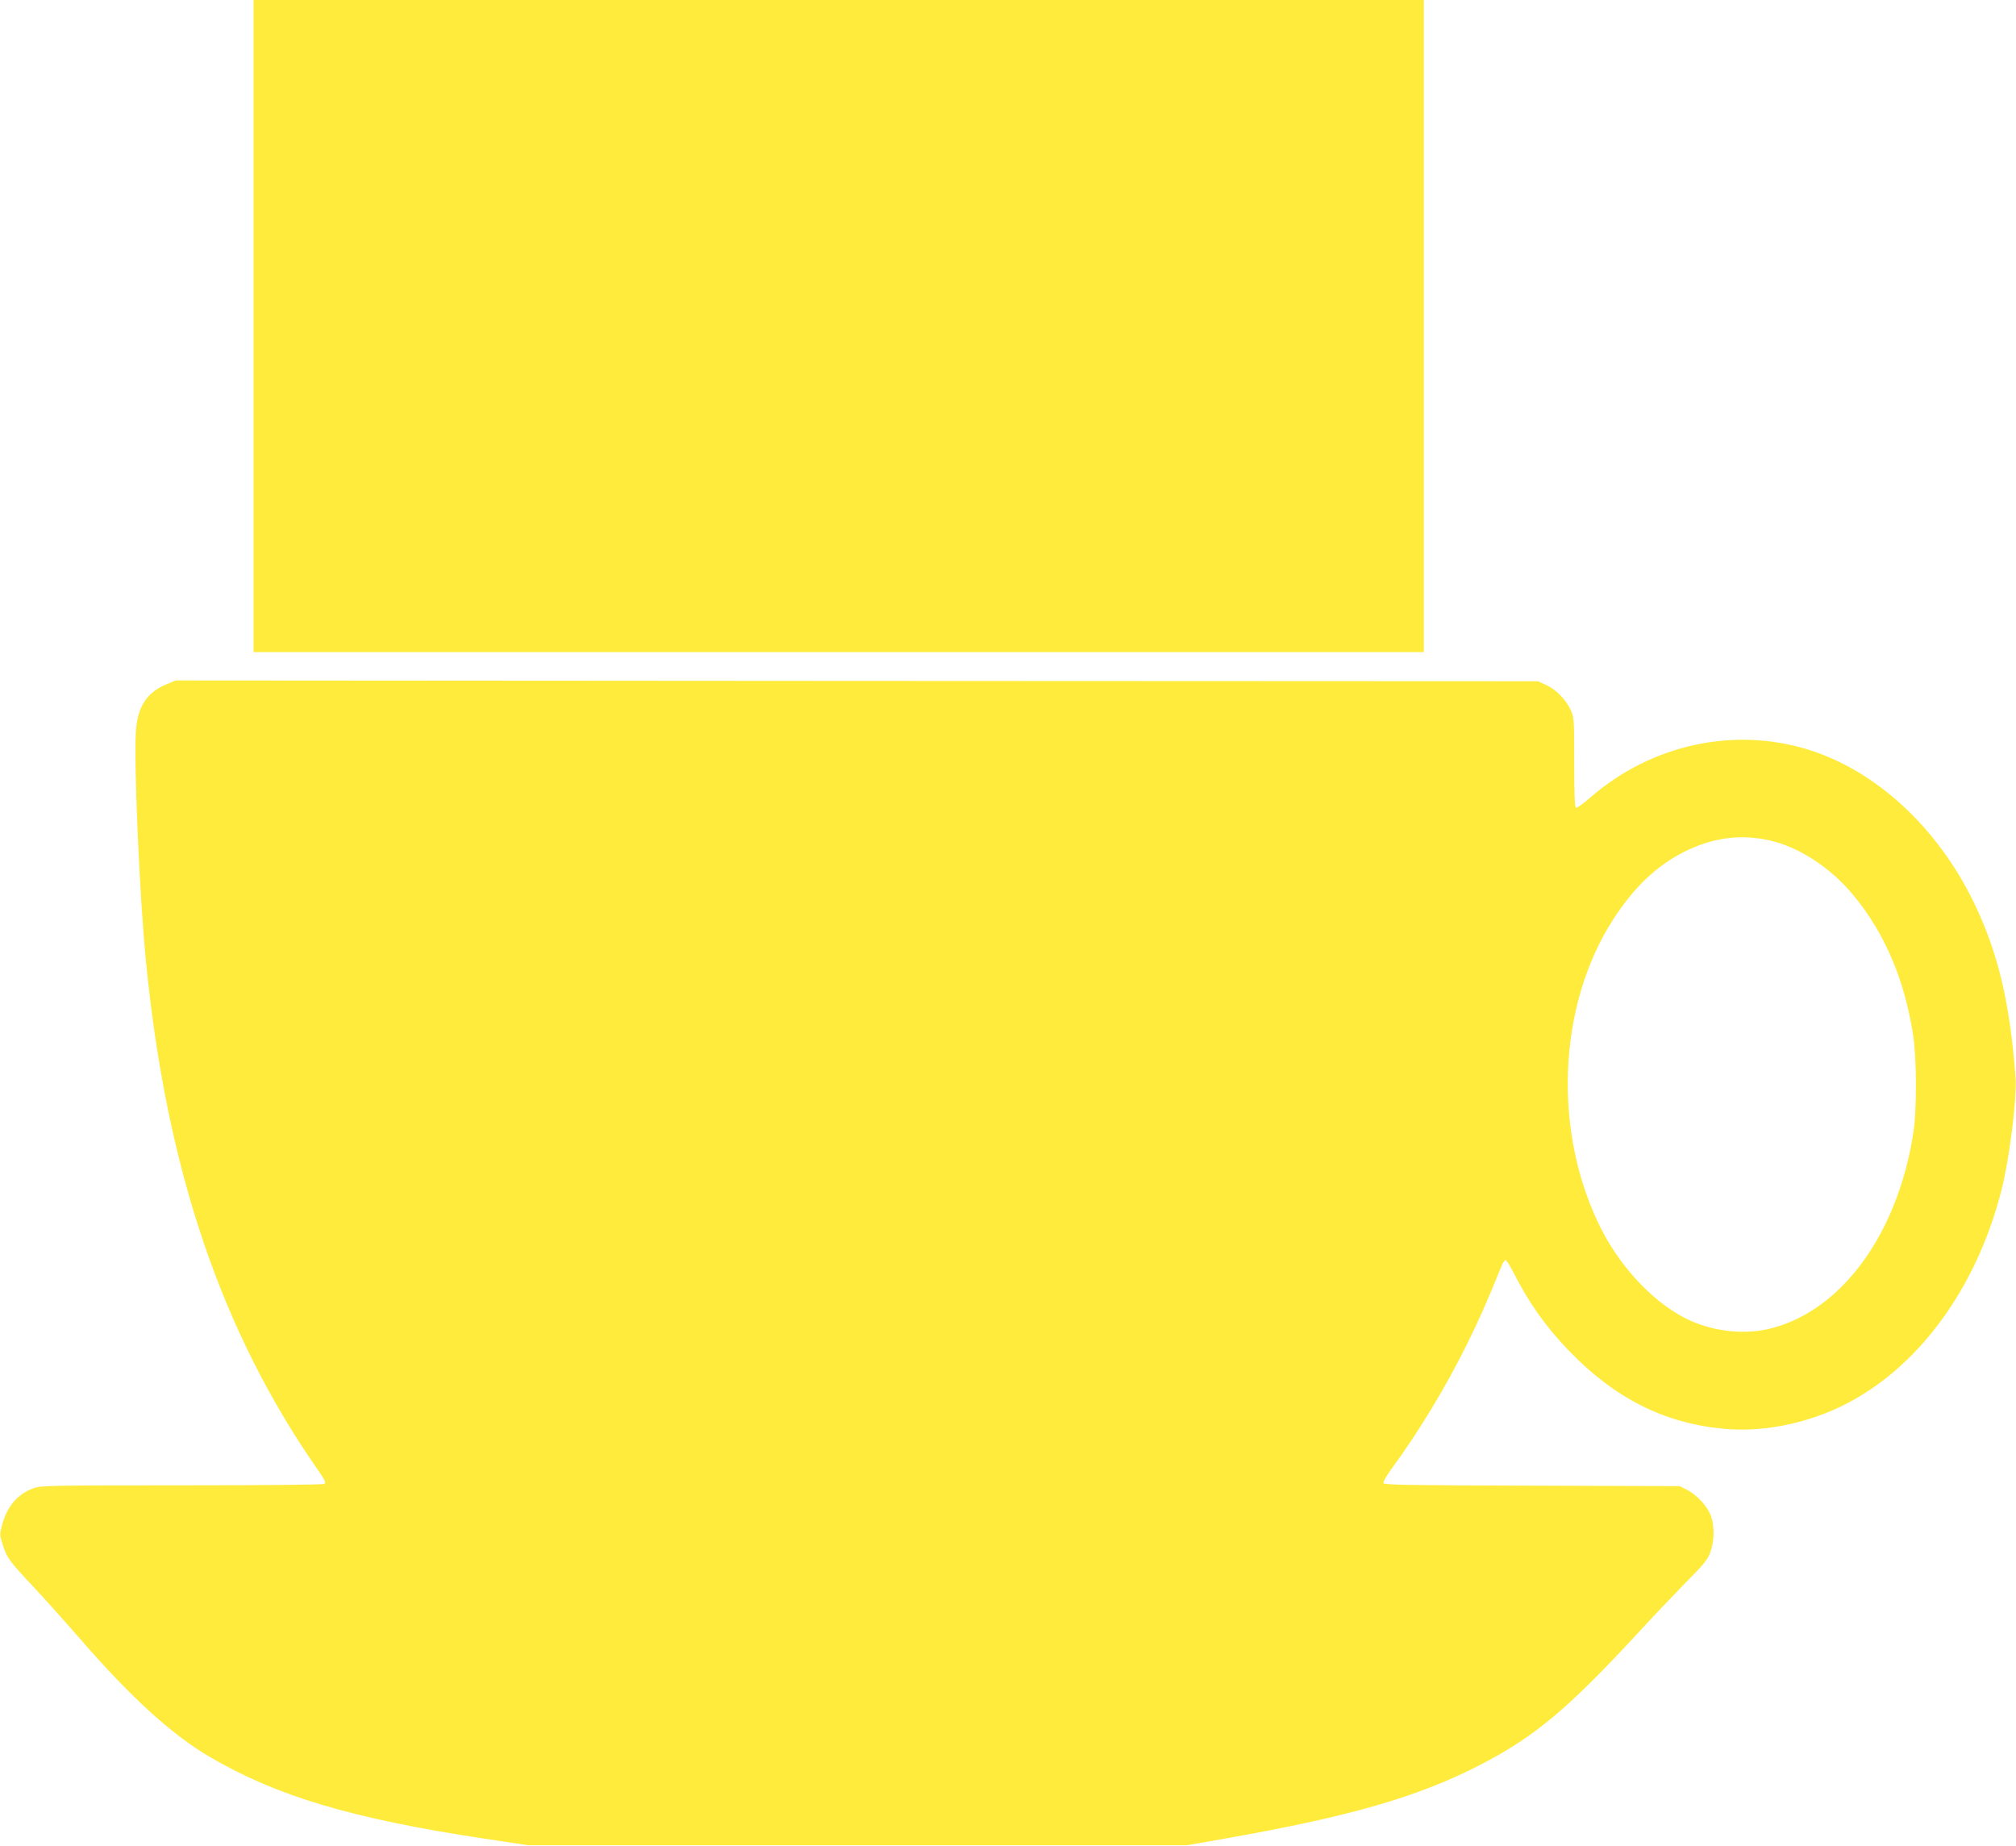 <?xml version="1.0" standalone="no"?>
<!DOCTYPE svg PUBLIC "-//W3C//DTD SVG 20010904//EN"
 "http://www.w3.org/TR/2001/REC-SVG-20010904/DTD/svg10.dtd">
<svg version="1.0" xmlns="http://www.w3.org/2000/svg"
 width="1280pt" height="1172pt" viewBox="0 0 1280 1172"
 preserveAspectRatio="xMidYMid meet">
<g transform="translate(0,1172) scale(0.1,-0.1)"
fill="#ffeb3b" stroke="none">
<path d="M1610 9650 l0 -2070 3715 0 3715 0 0 2070 0 2070 -3715 0 -3715 0 0
-2070z"/>
<path d="M1056 7375 c-127 -52 -186 -147 -194 -310 -11 -238 25 -1041 64
-1440 129 -1327 480 -2364 1100 -3248 38 -56 45 -70 33 -78 -8 -5 -392 -9
-906 -9 -846 0 -895 -1 -942 -19 -101 -38 -164 -112 -197 -230 -17 -62 -17
-64 4 -130 27 -83 39 -99 192 -263 69 -73 203 -223 299 -333 321 -370 578
-604 816 -745 427 -252 909 -396 1750 -523 l280 -42 2090 0 2090 0 240 42
c796 140 1229 265 1622 468 346 178 557 355 1005 840 96 105 234 249 305 322
110 110 134 140 152 187 25 69 28 163 5 229 -20 60 -88 135 -150 167 l-49 25
-938 3 c-790 2 -939 5 -943 16 -3 8 19 47 49 88 169 229 344 517 478 788 82
165 125 263 225 508 7 17 18 32 23 32 6 0 29 -37 52 -82 93 -184 204 -342 349
-492 290 -301 601 -459 975 -496 245 -25 522 28 760 144 476 233 849 735 1011
1363 52 202 101 593 91 724 -36 475 -110 788 -262 1104 -229 476 -617 837
-1045 973 -477 151 -1005 37 -1395 -303 -41 -36 -81 -65 -88 -62 -9 3 -12 74
-12 288 0 270 -1 286 -22 331 -30 66 -95 132 -156 159 l-52 24 -4325 2 -4325
3 -59 -25z m10182 -991 c185 -42 386 -173 530 -348 198 -239 324 -534 379
-888 23 -153 24 -481 0 -628 -100 -631 -449 -1113 -893 -1231 -163 -44 -355
-27 -520 46 -210 93 -432 319 -563 574 -315 613 -284 1427 74 1978 133 204
275 338 450 426 180 90 358 113 543 71z"/>
</g>
</svg>

